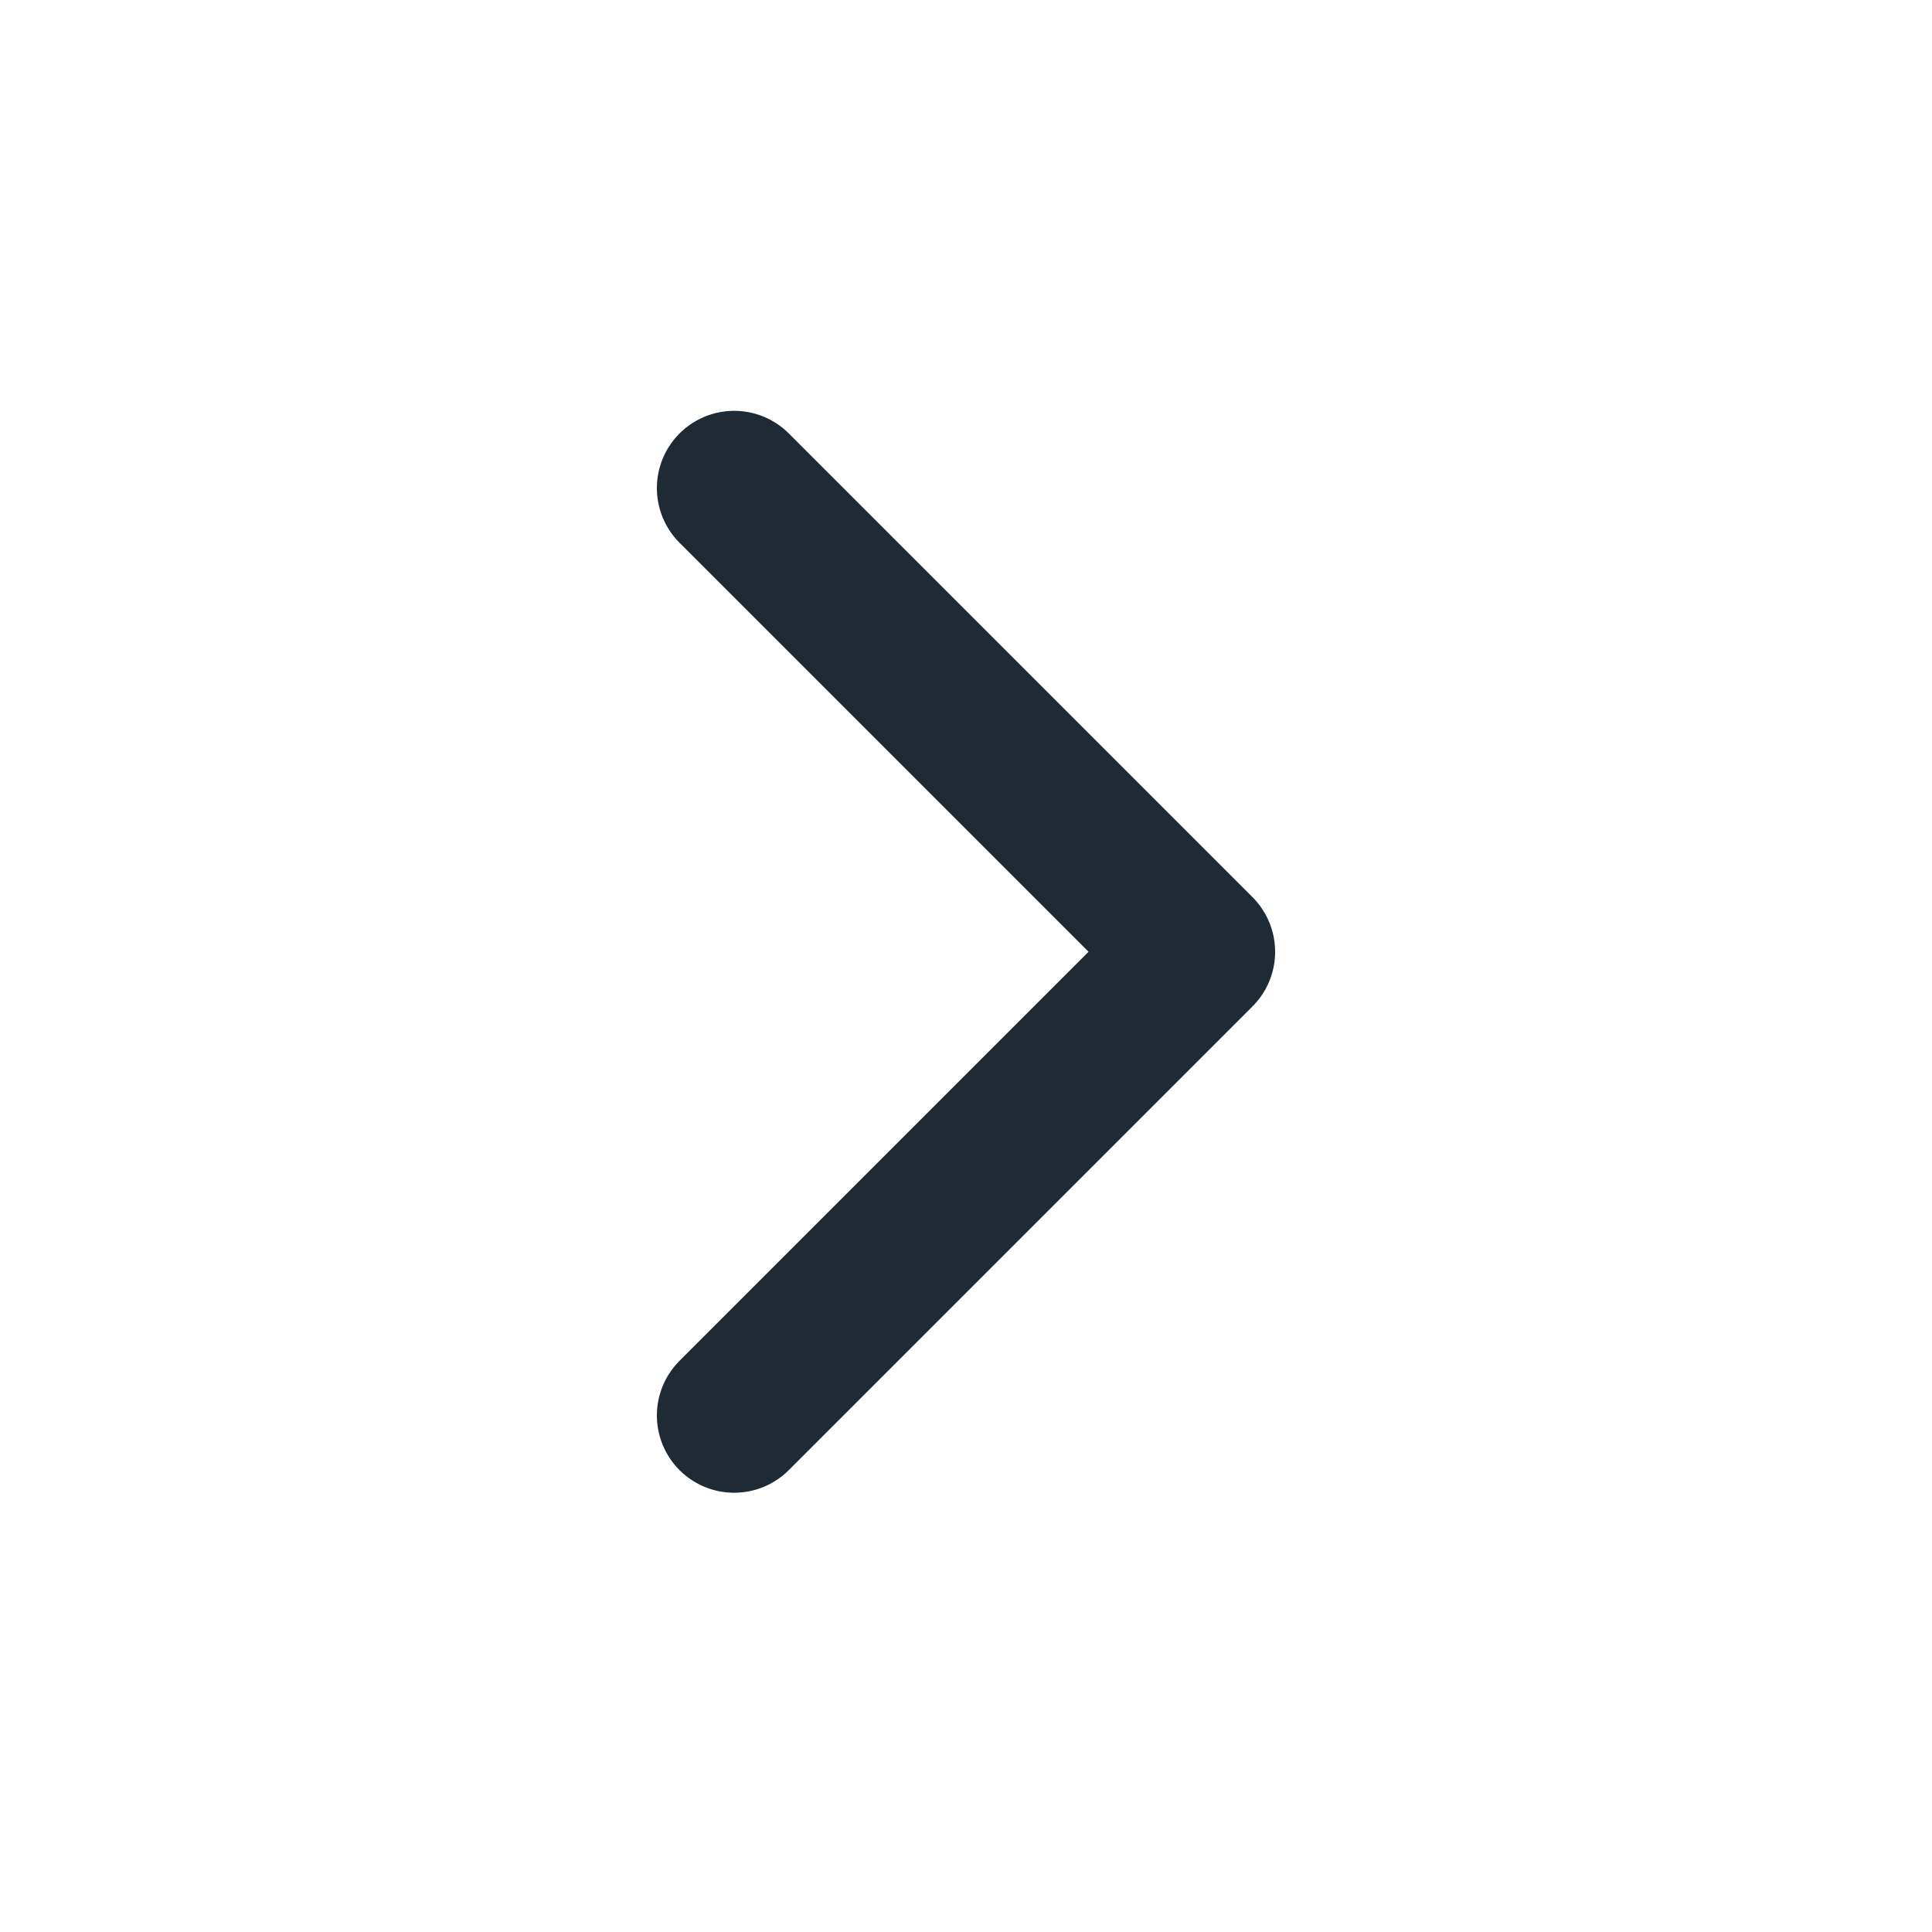 <svg width="25" height="25" viewBox="0 0 25 25" fill="none" xmlns="http://www.w3.org/2000/svg">
<path d="M9.5 18.316L15.5 12.316L9.5 6.316" stroke="#1F2B34" stroke-width="2" stroke-linecap="round" stroke-linejoin="round"/>
</svg>
